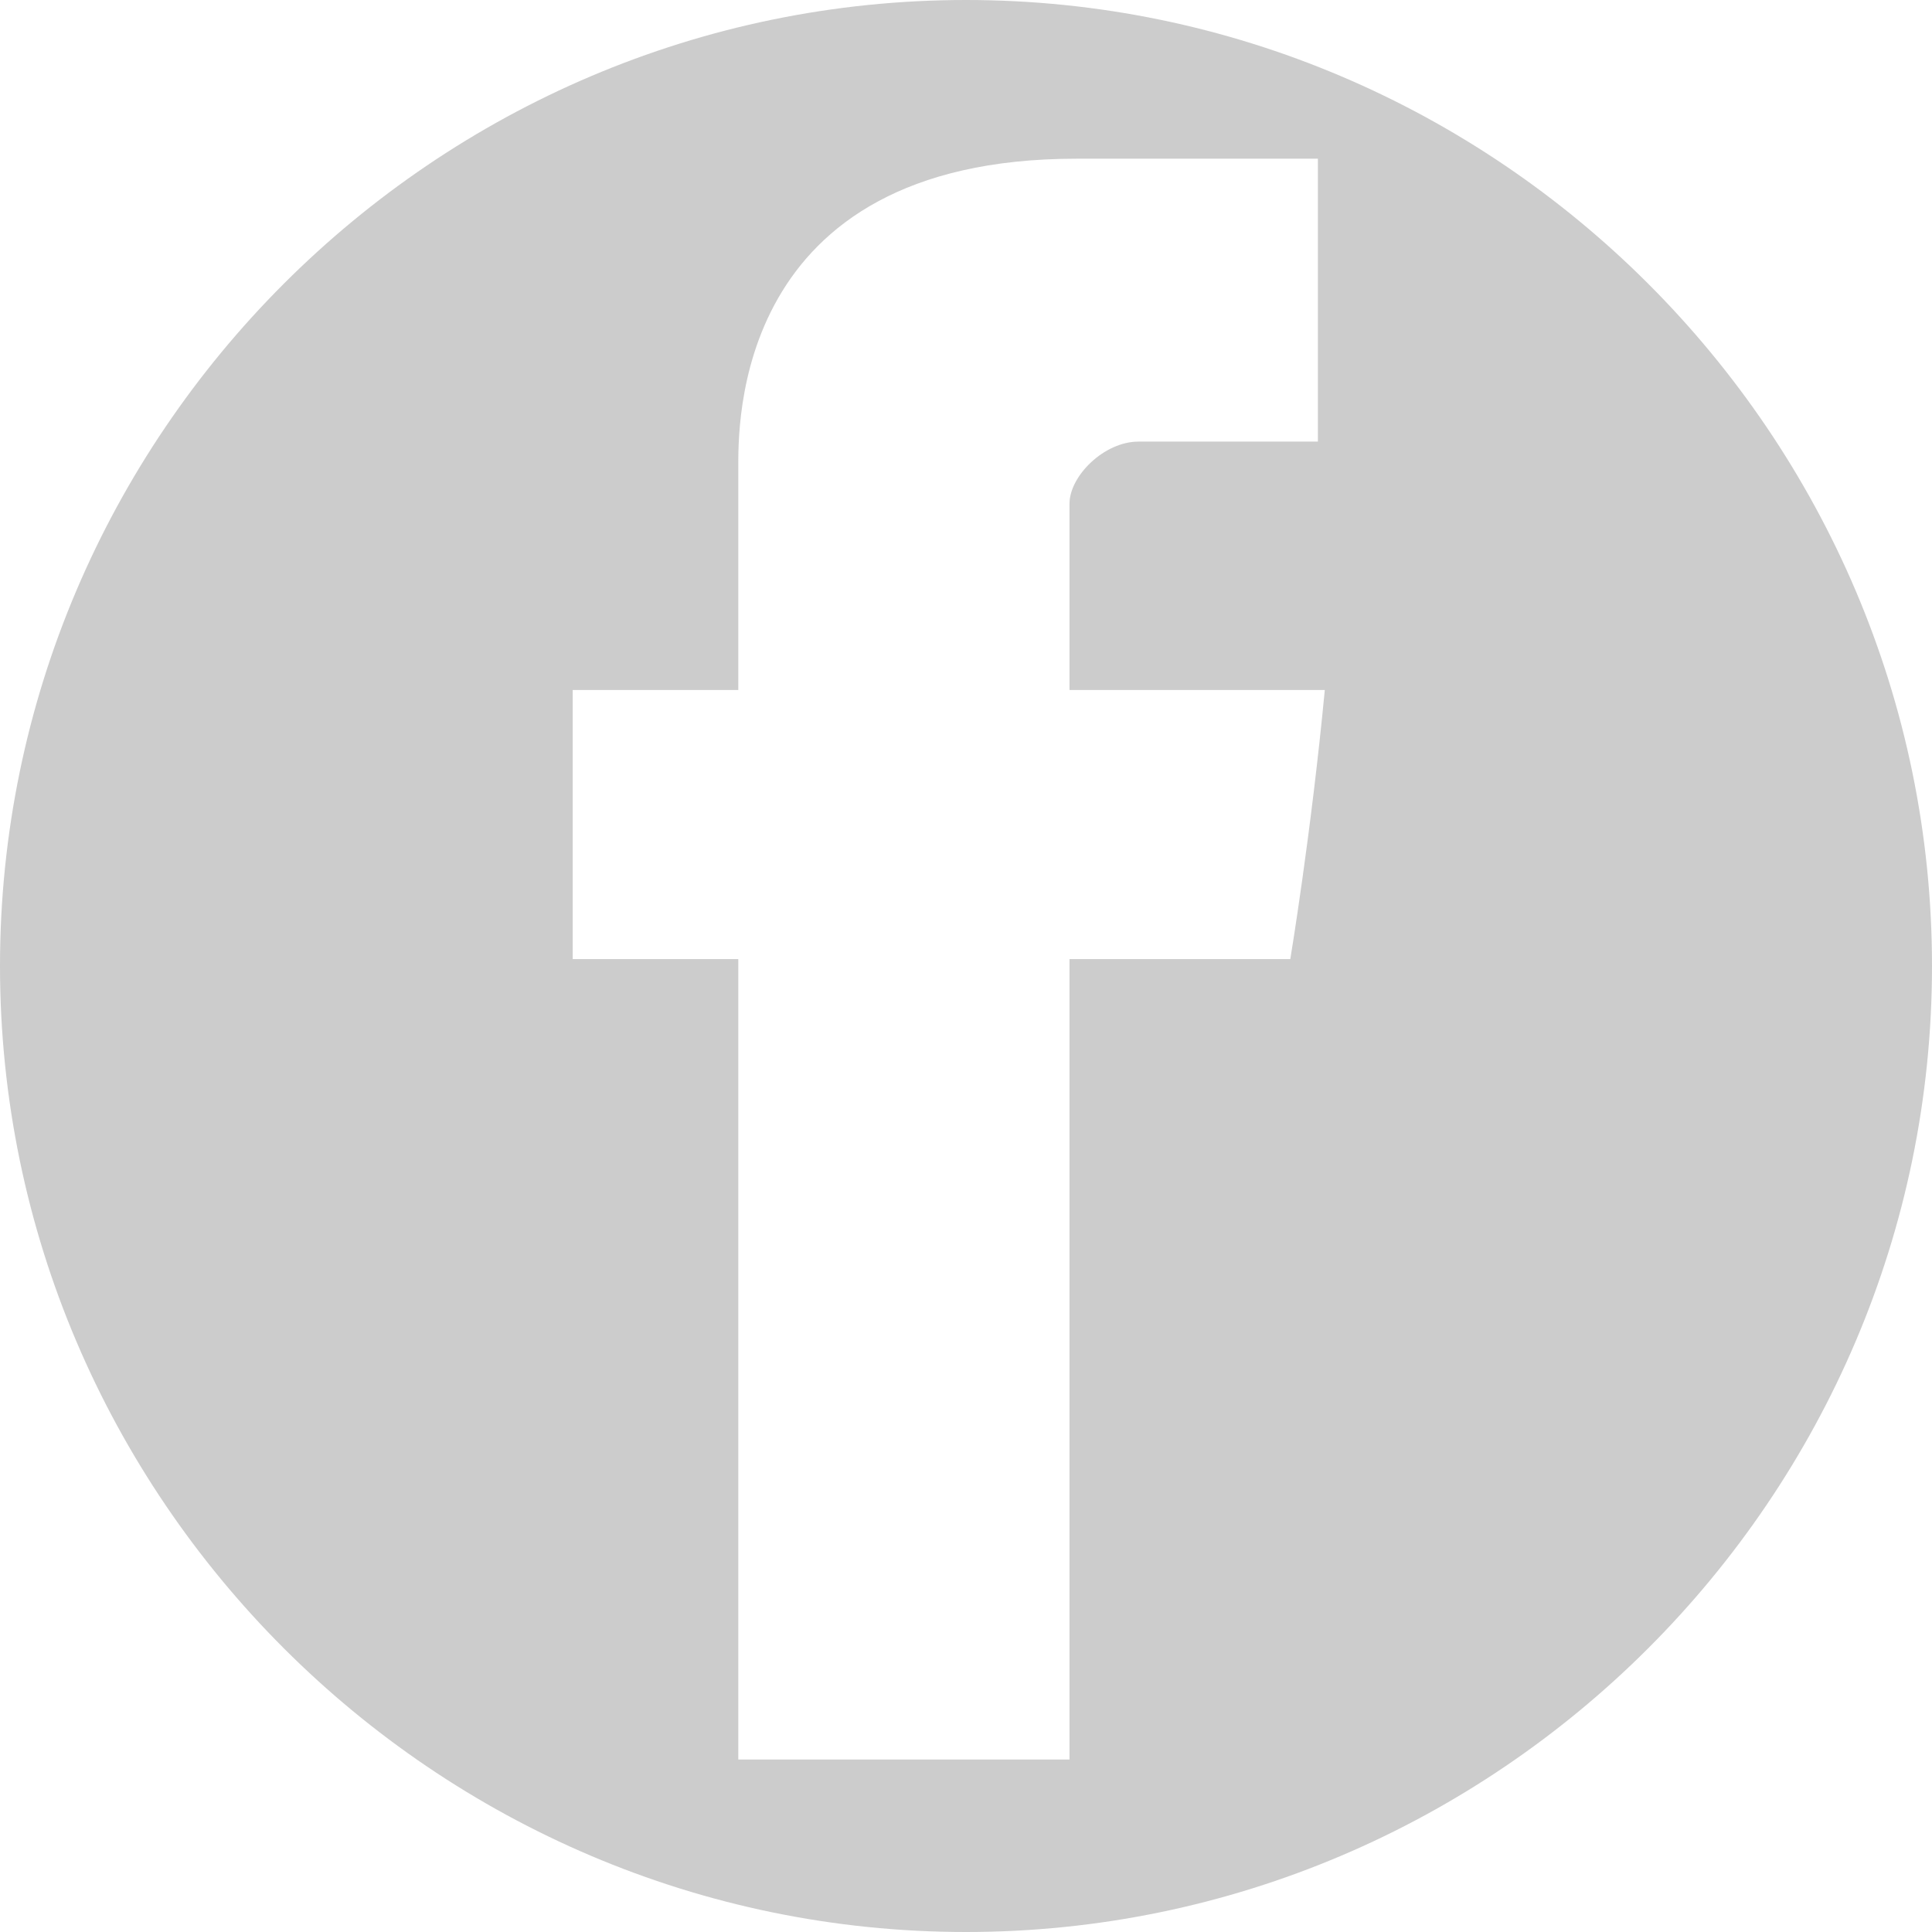 <?xml version="1.0" encoding="utf-8"?>
<!-- Generator: Adobe Illustrator 22.1.0, SVG Export Plug-In . SVG Version: 6.00 Build 0)  -->
<svg version="1.1" id="Layer_1" xmlns="http://www.w3.org/2000/svg" xmlns:xlink="http://www.w3.org/1999/xlink" x="0px" y="0px"
	 viewBox="0 0 28 28" style="enable-background:new 0 0 28 28;" xml:space="preserve">
<style type="text/css">
	.st0{fill:#CCCCCC;}
</style>
<path class="st0" d="M14,0C6.3,0,0,6.3,0,14s6.3,14,14,14s14-6.3,14-14S21.7,0,14,0z M18.7,13.9h-3.2v11.6h-4.8V13.9H8.3V10h2.4V6.8
	c0-0.6-0.1-4.5,4.9-4.5h3.5v4.1h-2.6c-0.5,0-1,0.5-1,0.9V10h3.7C19,12.1,18.7,13.9,18.7,13.9z"/>
</svg>
